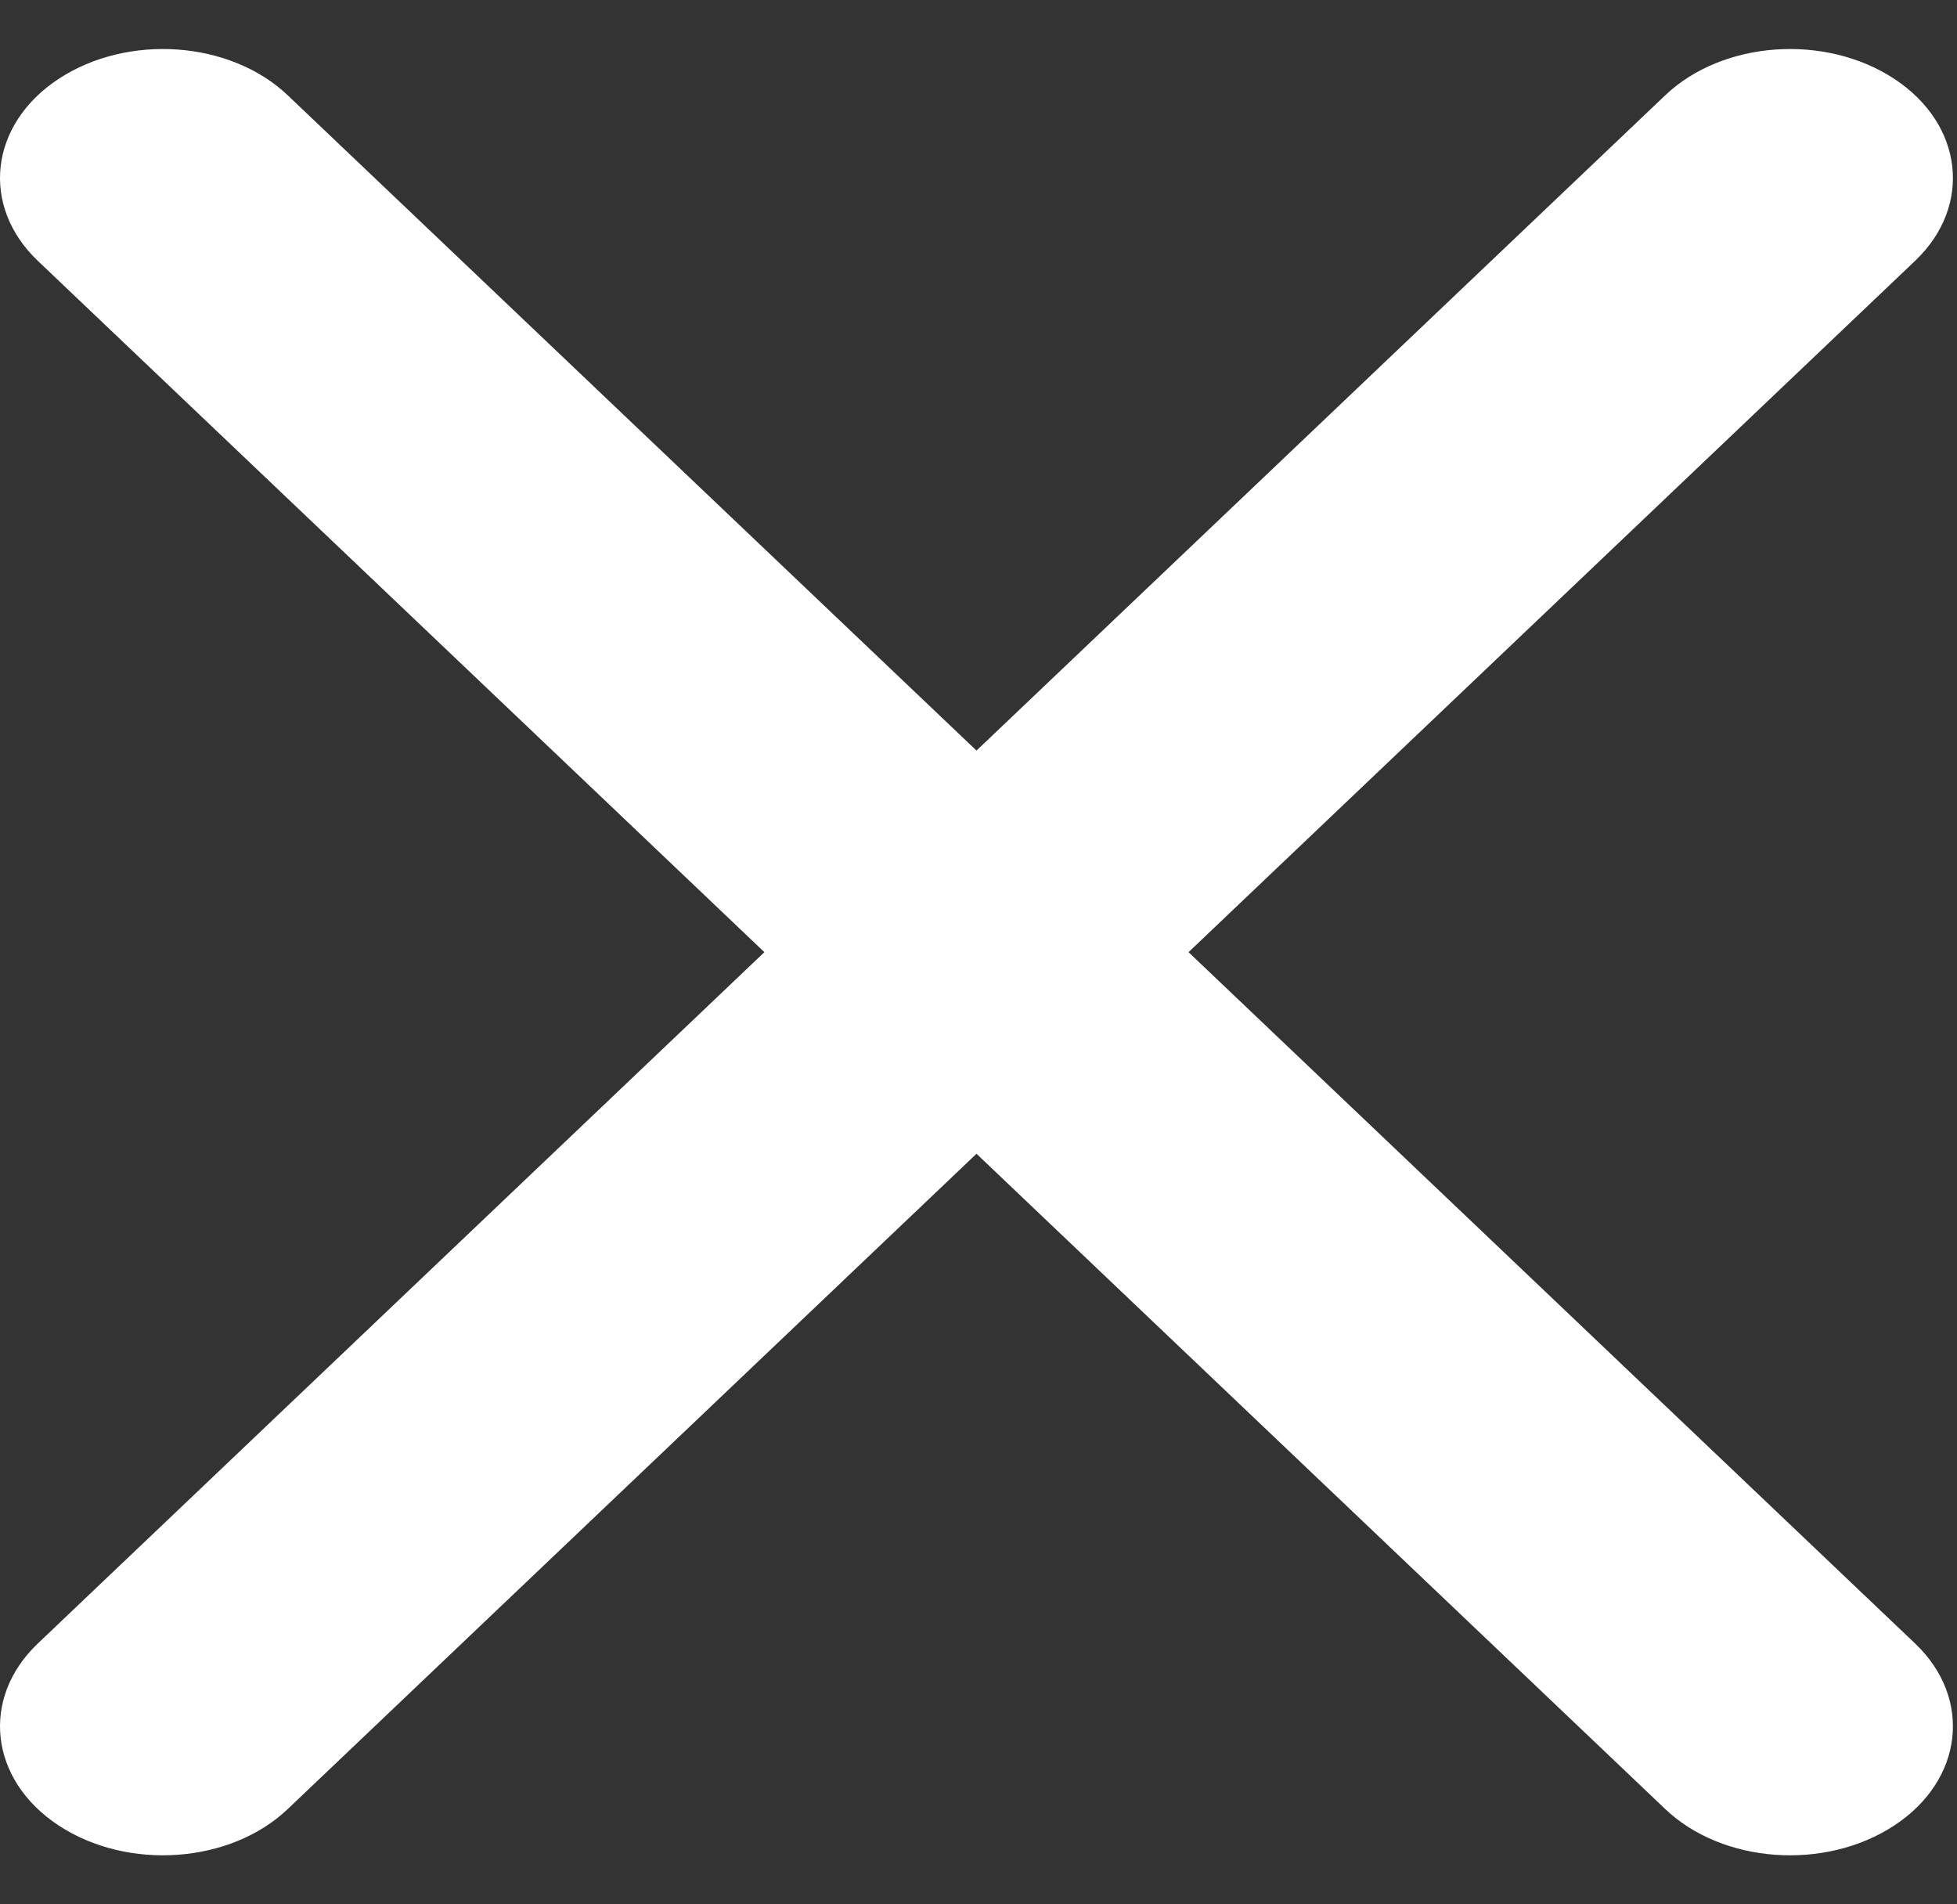 <svg width="37" height="36" viewBox="0 0 37 36" fill="none" xmlns="http://www.w3.org/2000/svg">
<rect x="0" y="0" width="37" height="36" fill="#333333" stroke="none"/>
<path d="M36.21 4.929C37.296 3.893 37.123 2.353 35.816 1.492C34.508 0.631 32.566 0.768 31.48 1.805L18.462 14.189L5.444 1.805C4.357 0.768 2.415 0.631 1.107 1.492C-0.2 2.353 -0.373 3.893 0.713 4.929L14.452 18L0.713 31.071C-0.373 32.107 -0.2 33.647 1.107 34.508C2.415 35.369 4.357 35.232 5.444 34.195L18.462 21.811L31.48 34.195C32.566 35.232 34.508 35.369 35.816 34.508C37.123 33.647 37.296 32.107 36.21 31.071L22.471 18L36.21 4.929Z" fill="white"/>
</svg>
